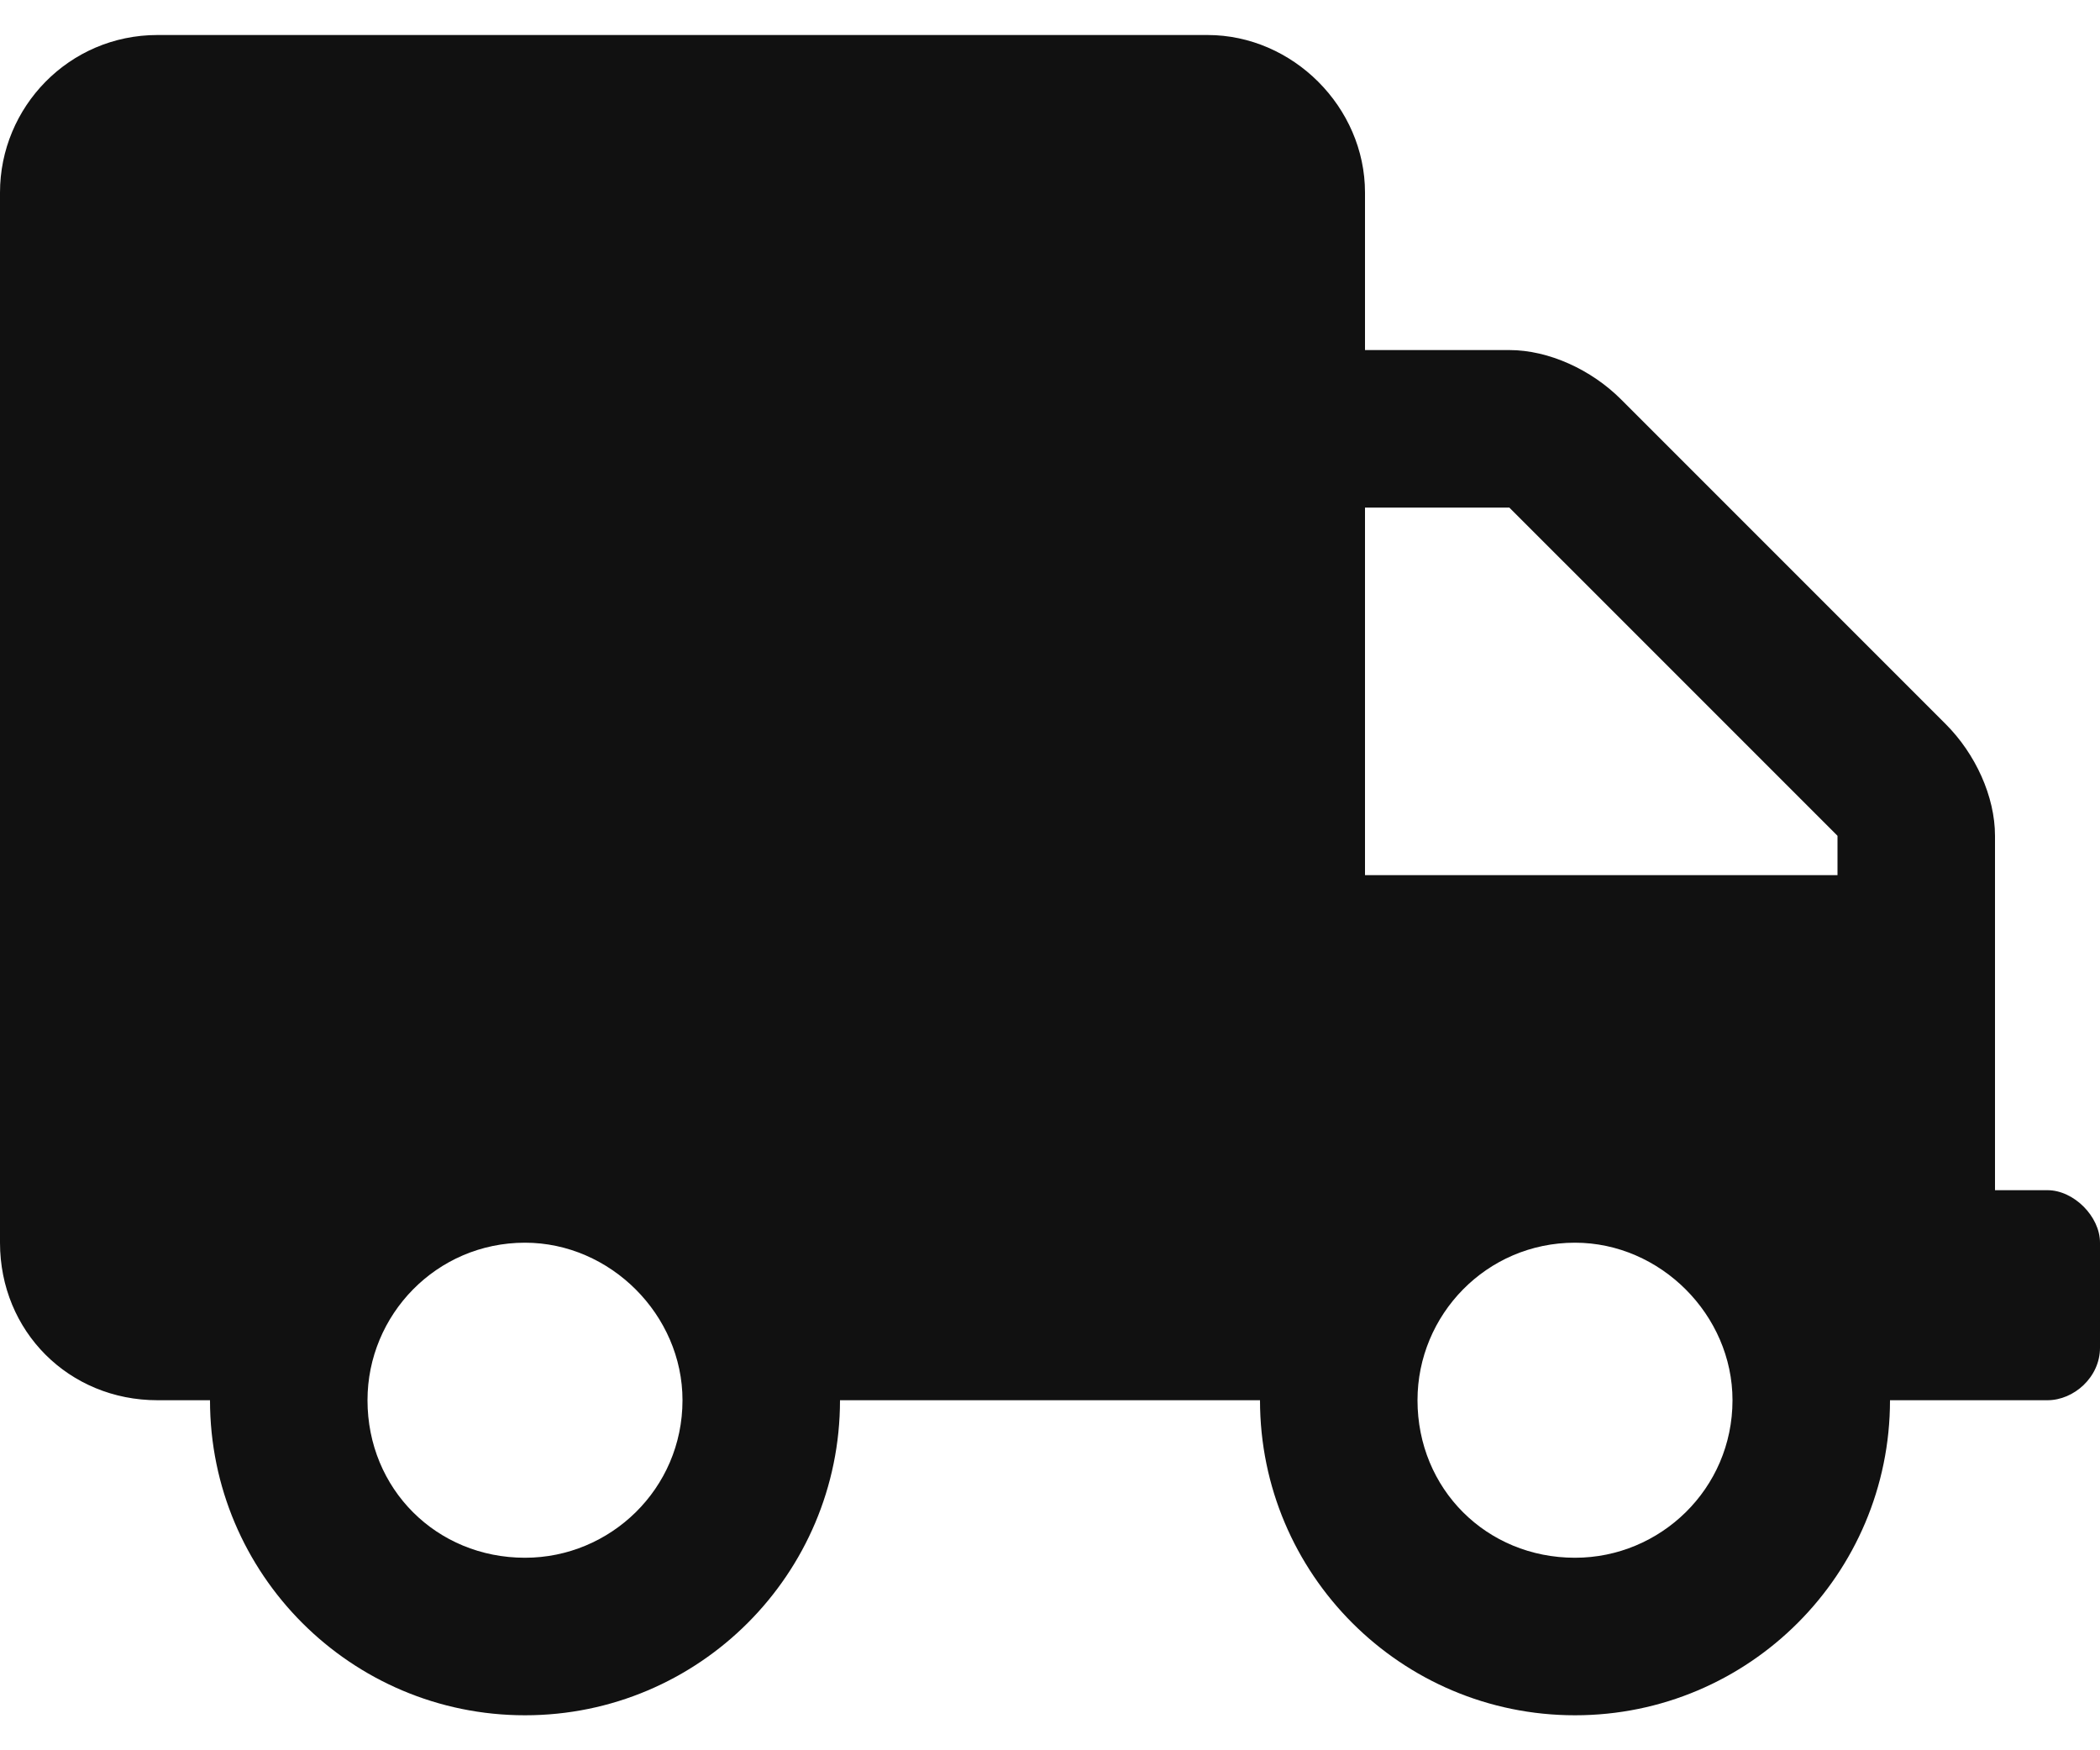 <svg width="30" height="25" viewBox="0 0 30 25" fill="none" xmlns="http://www.w3.org/2000/svg">
<path d="M29.25 17C29.625 17 30 17.375 30 17.75V19.25C30 19.672 29.625 20 29.25 20H27C27 22.484 24.984 24.5 22.5 24.5C20.016 24.5 18 22.484 18 20H12C12 22.484 9.984 24.5 7.5 24.5C5.016 24.5 3 22.484 3 20H2.25C0.984 20 0 19.016 0 17.75V2.75C0 1.531 0.984 0.5 2.25 0.5H17.25C18.469 0.5 19.5 1.531 19.5 2.75V5H21.562C22.125 5 22.734 5.281 23.156 5.703L27.797 10.344C28.219 10.766 28.5 11.375 28.5 11.938V17H29.25ZM7.5 22.25C8.719 22.25 9.75 21.266 9.75 20C9.75 18.781 8.719 17.75 7.5 17.75C6.234 17.75 5.25 18.781 5.25 20C5.25 21.266 6.234 22.25 7.5 22.25ZM22.5 22.25C23.719 22.25 24.75 21.266 24.75 20C24.75 18.781 23.719 17.75 22.5 17.75C21.234 17.75 20.25 18.781 20.25 20C20.25 21.266 21.234 22.25 22.5 22.25ZM26.25 12.5V11.938L21.562 7.25H19.5V12.5H26.25Z" fill="#111111"/>
</svg>
